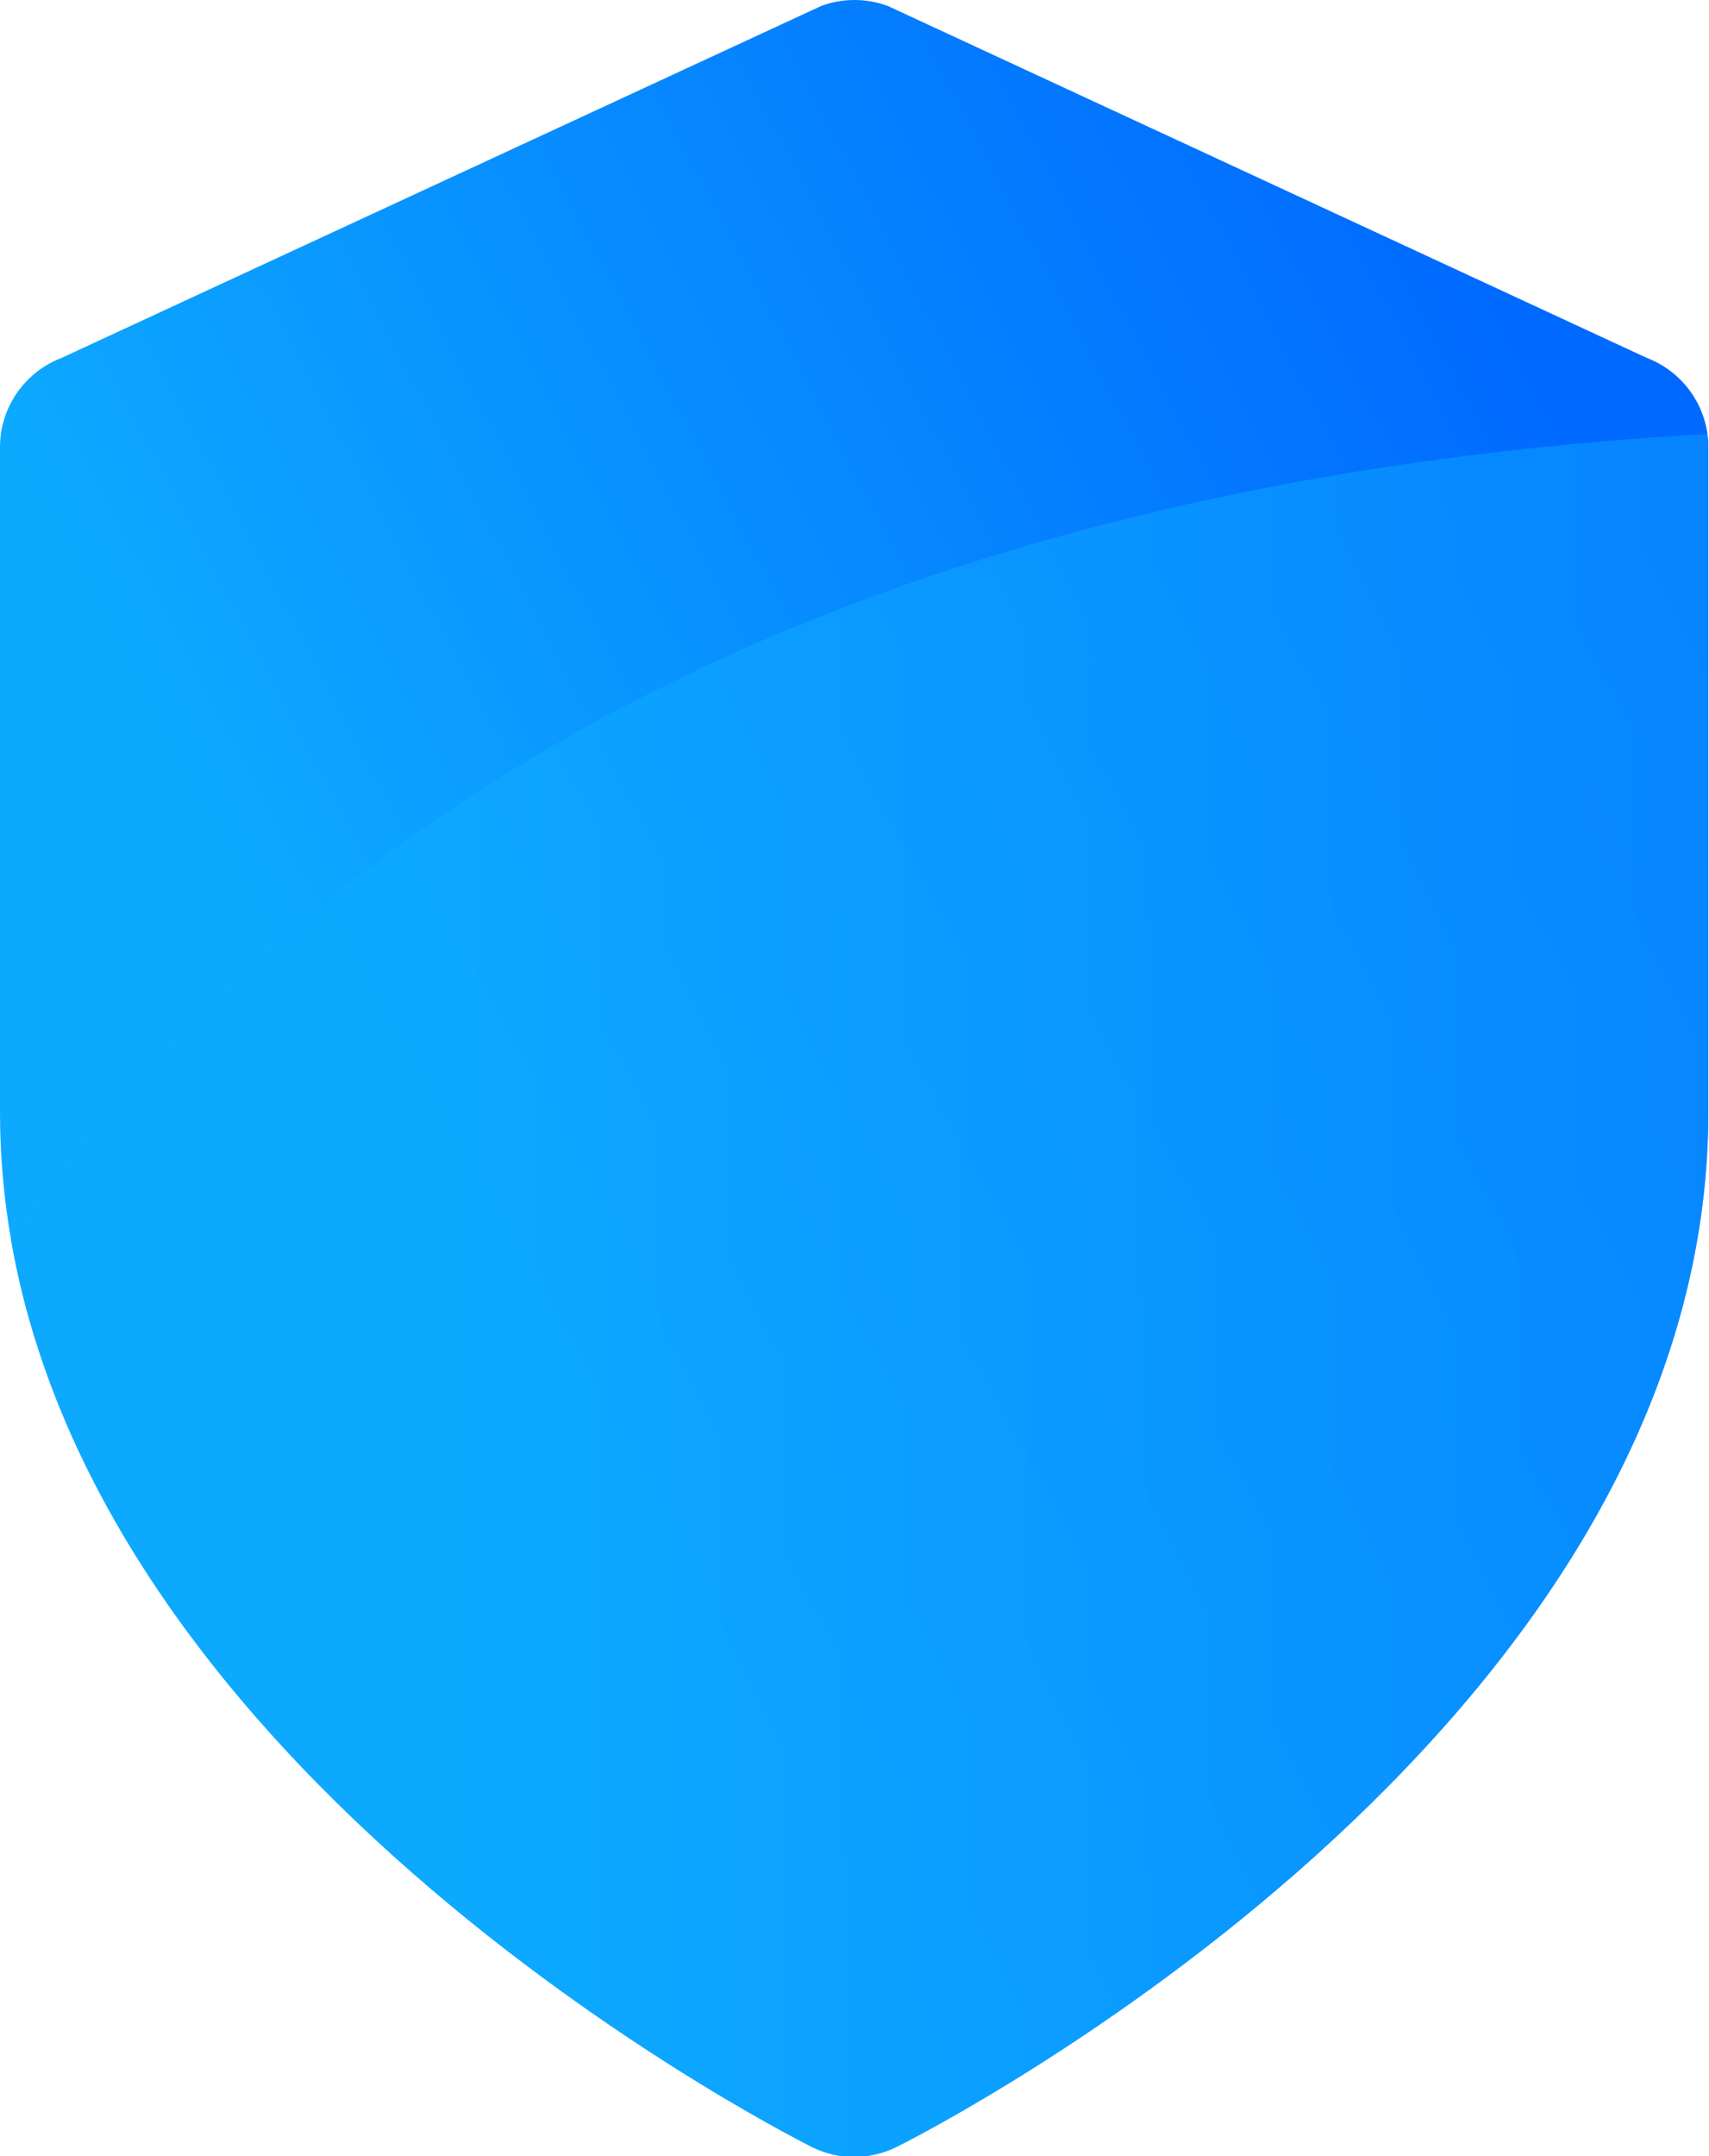<?xml version="1.0" encoding="utf-8"?>
<svg xmlns="http://www.w3.org/2000/svg" id="Layer_2" viewBox="0 0 25.56 32.23">
  <defs>
    <style>.cls-1{fill:none;}.cls-2{fill:url(#linear-gradient);}.cls-3{clip-path:url(#clippath);}.cls-4{fill:url(#linear-gradient-2);opacity:.75;}</style>
    <linearGradient gradientUnits="userSpaceOnUse" id="linear-gradient" x1="2.62" x2="25.24" y1="21.1" y2="9.21">
      <stop offset=".18" stop-color="#0da9ff"/>
      <stop offset="1" stop-color="#0069ff"/>
    </linearGradient>
    <clipPath id="clippath">
      <path class="cls-1" d="M24.63,5.35L13.28,.09c-.32-.12-.68-.12-1,0L.92,5.35c-.55,.21-.92,.74-.92,1.33v9.94c0,9.29,11.65,15.22,12.14,15.47,.2,.1,.42,.15,.63,.15s.44-.05,.64-.15c.5-.25,12.14-6.18,12.14-15.47V6.68c0-.59-.37-1.12-.92-1.33Z"/>
    </clipPath>
    <linearGradient href="#linear-gradient" id="linear-gradient-2" x1="-2.71" x2="50.77" y1="25.55" y2="25.55"/>
  </defs>
  <g id="Layer_1-2">
    <g>
      <path class="cls-2" d="M24.63,5.35L13.28,.09c-.32-.12-.68-.12-1,0L.92,5.35c-.55,.21-.92,.74-.92,1.33v9.94c0,9.29,11.65,15.22,12.14,15.47,.2,.1,.42,.15,.63,.15s.44-.05,.64-.15c.5-.25,12.14-6.18,12.14-15.47V6.68c0-.59-.37-1.12-.92-1.33Z"/>
      <g class="cls-3">
        <path class="cls-4" d="M-2.71,24.65S1.77,2.48,38.26,7,19.77,44.71,19.77,44.71L-1,34.82l-1.71-10.17Z"/>
      </g>
    </g>
  </g>
</svg>